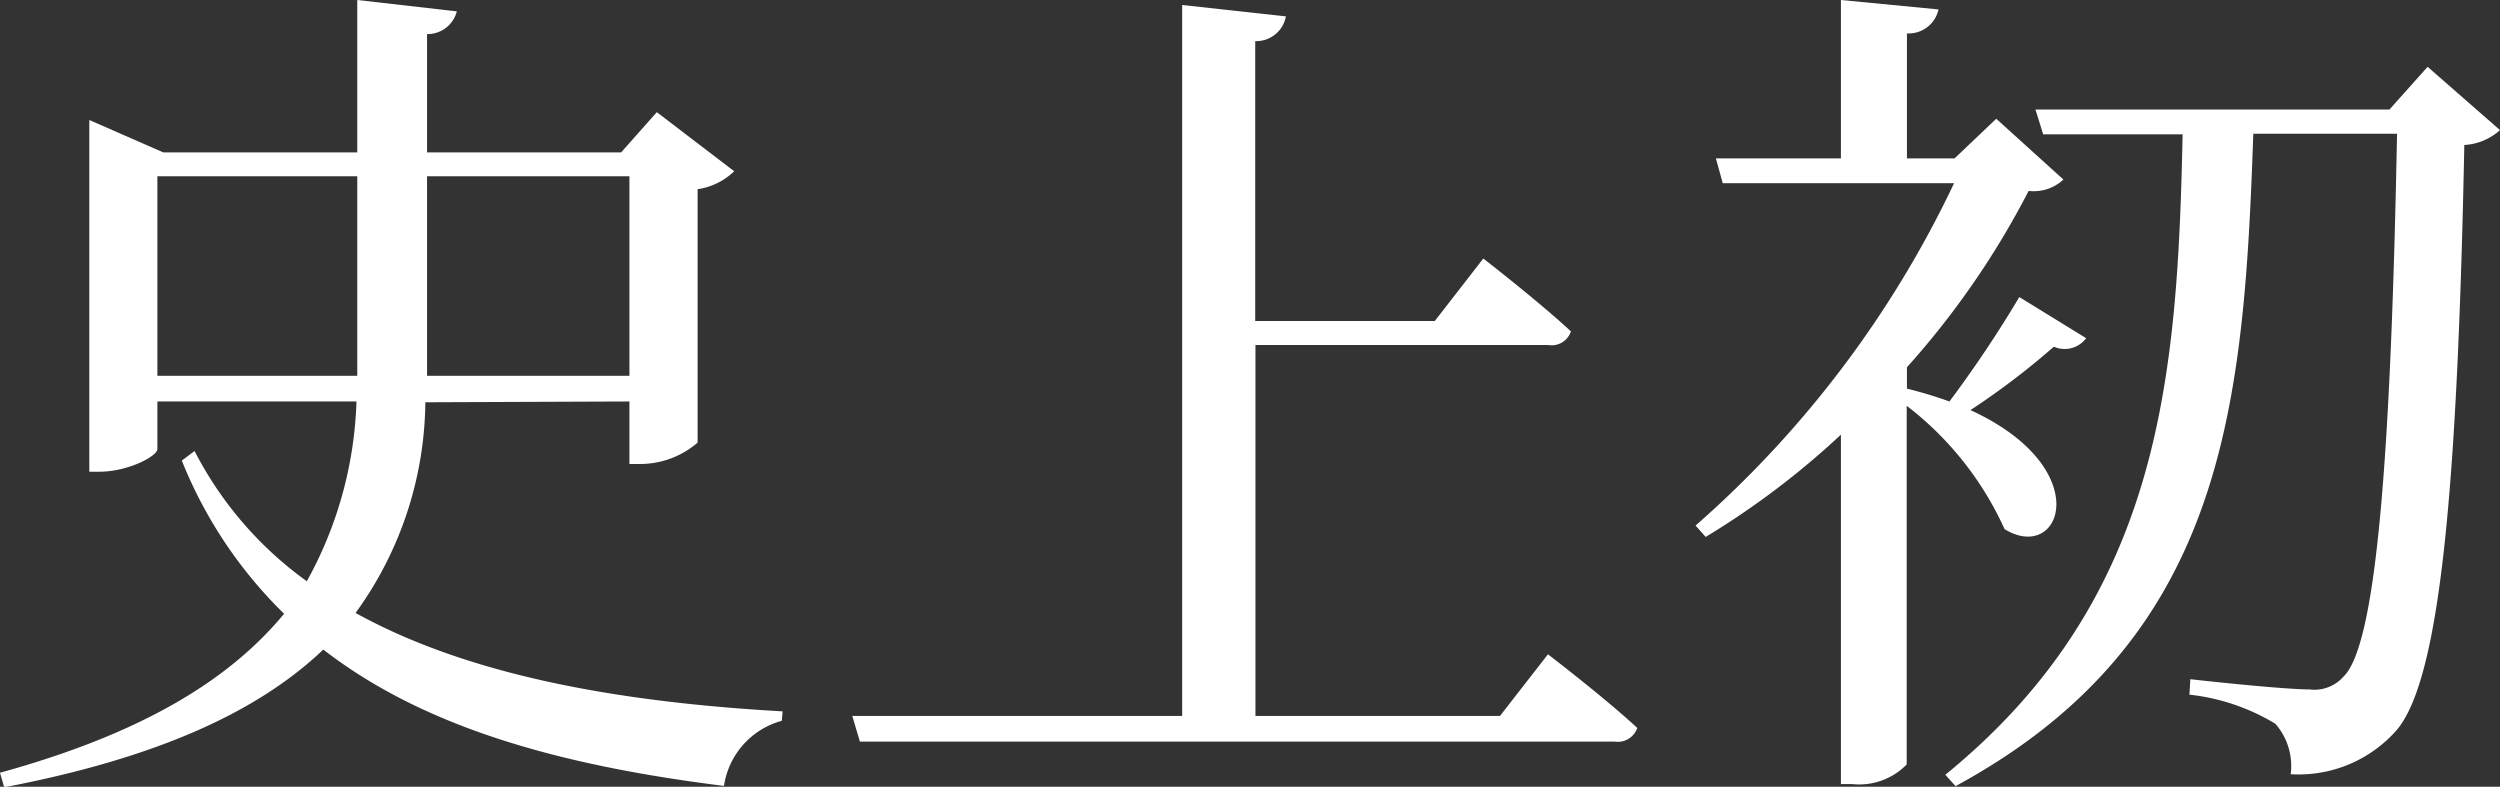 <svg xmlns="http://www.w3.org/2000/svg" width="220" height="69.23" viewBox="0 0 220 69.23">
  <rect x="0" y="0" width="220" height="69.23" fill="#333333" stroke="none"/>
  <defs>
    <style>
      .cls-1 {
        fill: #fff;
        fill-rule: evenodd;
      }
    </style>
  </defs>
  <g id="レイヤー_2" data-name="レイヤー 2">
    <g id="レイヤー_1-2" data-name="レイヤー 1">
      <path id="史上初" class="cls-1" d="M13.85,33.07V15.51H31.44V33.07ZM55.39,15.51V33.07H37.58V15.51Zm0,19.82v5.5h1a7.74,7.74,0,0,0,5-1.88V16.65a5.85,5.85,0,0,0,3.22-1.58l-6.81-5.2-3.14,3.54H37.58V3A2.66,2.66,0,0,0,40.2,1L31.44,0V13.41H14.37L7.86,10.56V41.51h.9c2.47,0,5.09-1.35,5.09-2V35.33H31.37A34.84,34.84,0,0,1,27,51.15a32.3,32.3,0,0,1-9.88-11.46L16,40.53a39.16,39.16,0,0,0,9,13.48C20.06,60,12.2,64.64,0,68l.37,1.28c13.4-2.56,22.32-6.62,28.08-12.12,8.75,6.78,20.58,10.17,35.26,12a7,7,0,0,1,5.09-5.73l.07-.83c-14.75-.83-27.77-3.24-37.58-8.66a32,32,0,0,0,6.14-18.54ZM132,63H110.48V30.36h25.76a1.78,1.78,0,0,0,2-1.2c-2.84-2.64-7.71-6.41-7.71-6.41l-4.27,5.5h-15.8V3.62a2.66,2.66,0,0,0,2.7-2.18l-9.13-1V63H75l.67,2.26h66.41a1.82,1.82,0,0,0,2-1.2c-2.92-2.71-7.86-6.48-7.86-6.48ZM177.7,26.14a105,105,0,0,1-6.15,9.19,36.66,36.66,0,0,0-3.74-1.13V32.32A74,74,0,0,0,178.52,16.8a3.83,3.83,0,0,0,3.06-1l-5.91-5.35L172,13.94h-4.19v-11A2.69,2.69,0,0,0,170.59.83L162,0V13.94H151l.6,2.18h20.36a93,93,0,0,1-22.75,30.13l.89,1a72.05,72.05,0,0,0,11.9-9V69H163a5.83,5.83,0,0,0,4.79-1.73V35.71a28.42,28.42,0,0,1,8.61,10.85c5,3.09,8.16-5.35-3-10.47a67.23,67.23,0,0,0,7.34-5.58,2.35,2.35,0,0,0,2.84-.75ZM213.63,5.88l-3.36,3.76H179.12l.68,2.18h12.27c-.45,21.63-1.94,40.92-20.88,56.36l.9,1c23.73-12.88,25.37-33.38,26.2-57.41h12.65c-.52,27.2-1.72,44.9-4.71,47.77a3.41,3.41,0,0,1-3,1.13c-1.8,0-7.11-.52-10.48-.9l-.08,1.36a18.47,18.47,0,0,1,7.56,2.56,5.63,5.63,0,0,1,1.35,4.44,11.47,11.47,0,0,0,9.36-3.92c3.82-4.59,5.32-21.47,5.92-51.45A5.13,5.13,0,0,0,220,11.45Z"/>
    </g>
  </g>
</svg>
